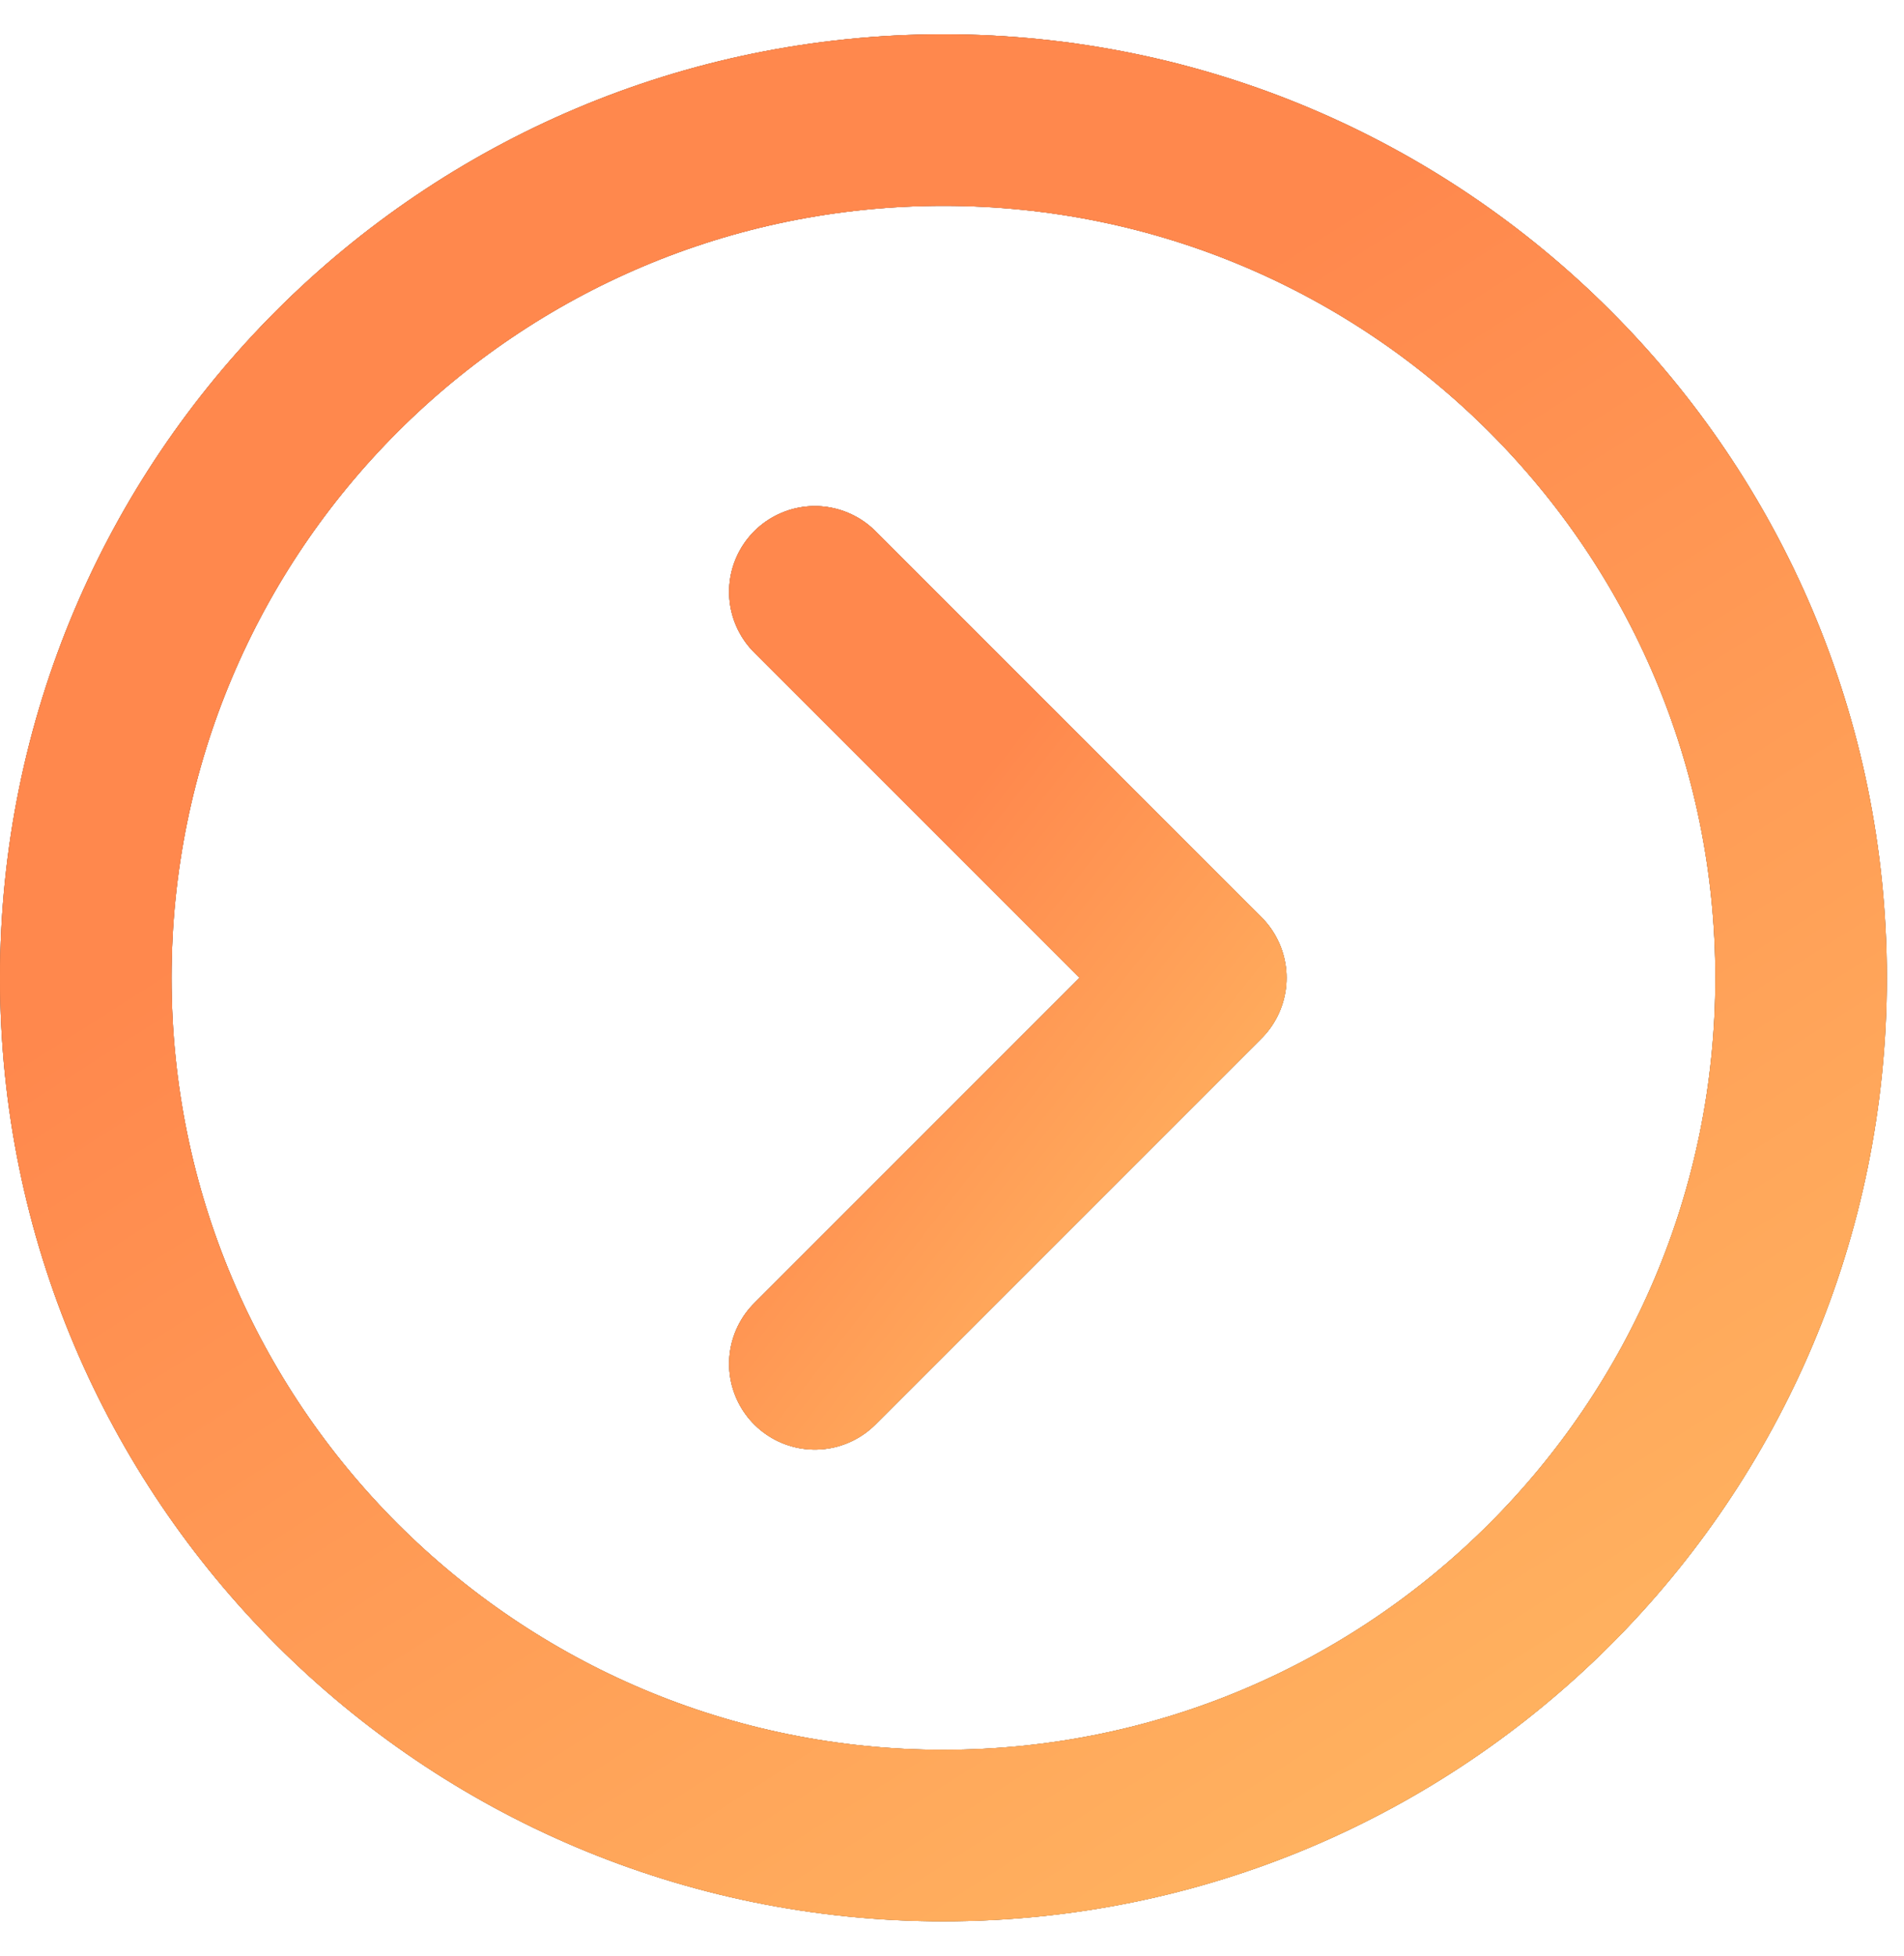 <svg width="37" height="38" viewBox="0 0 37 38" fill="none" xmlns="http://www.w3.org/2000/svg">
<path d="M18.333 35.666C27.538 35.666 35 28.205 35 19C35 9.795 27.538 2.333 18.333 2.333C9.128 2.333 1.667 9.795 1.667 19C1.667 28.205 9.128 35.666 18.333 35.666Z" stroke="black" stroke-width="3.333" stroke-linejoin="round"/>
<path d="M18.333 35.666C27.538 35.666 35 28.205 35 19C35 9.795 27.538 2.333 18.333 2.333C9.128 2.333 1.667 9.795 1.667 19C1.667 28.205 9.128 35.666 18.333 35.666Z" stroke="url(#paint0_linear_1493_34474)" stroke-width="3.333" stroke-linejoin="round"/>
<path d="M18.333 35.666C27.538 35.666 35 28.205 35 19C35 9.795 27.538 2.333 18.333 2.333C9.128 2.333 1.667 9.795 1.667 19C1.667 28.205 9.128 35.666 18.333 35.666Z" stroke="url(#paint1_linear_1493_34474)" stroke-width="3.333" stroke-linejoin="round"/>
<path d="M15.835 26.5L23.335 19L15.835 11.5" stroke="black" stroke-width="3.333" stroke-linecap="round" stroke-linejoin="round"/>
<path d="M15.835 26.5L23.335 19L15.835 11.5" stroke="url(#paint2_linear_1493_34474)" stroke-width="3.333" stroke-linecap="round" stroke-linejoin="round"/>
<path d="M15.835 26.5L23.335 19L15.835 11.5" stroke="url(#paint3_linear_1493_34474)" stroke-width="3.333" stroke-linecap="round" stroke-linejoin="round"/>
<defs>
<linearGradient id="paint0_linear_1493_34474" x1="2.639" y1="18.952" x2="23.91" y2="52.291" gradientUnits="userSpaceOnUse">
<stop stop-color="#FF884D"/>
<stop offset="1" stop-color="#FFC568"/>
</linearGradient>
<linearGradient id="paint1_linear_1493_34474" x1="2.639" y1="18.952" x2="23.91" y2="52.291" gradientUnits="userSpaceOnUse">
<stop stop-color="#FF884D"/>
<stop offset="1" stop-color="#FFC568"/>
</linearGradient>
<linearGradient id="paint2_linear_1493_34474" x1="16.053" y1="18.979" x2="26.302" y2="27.01" gradientUnits="userSpaceOnUse">
<stop stop-color="#FF884D"/>
<stop offset="1" stop-color="#FFC568"/>
</linearGradient>
<linearGradient id="paint3_linear_1493_34474" x1="16.053" y1="18.979" x2="26.302" y2="27.01" gradientUnits="userSpaceOnUse">
<stop stop-color="#FF884D"/>
<stop offset="1" stop-color="#FFC568"/>
</linearGradient>
</defs>
</svg>
